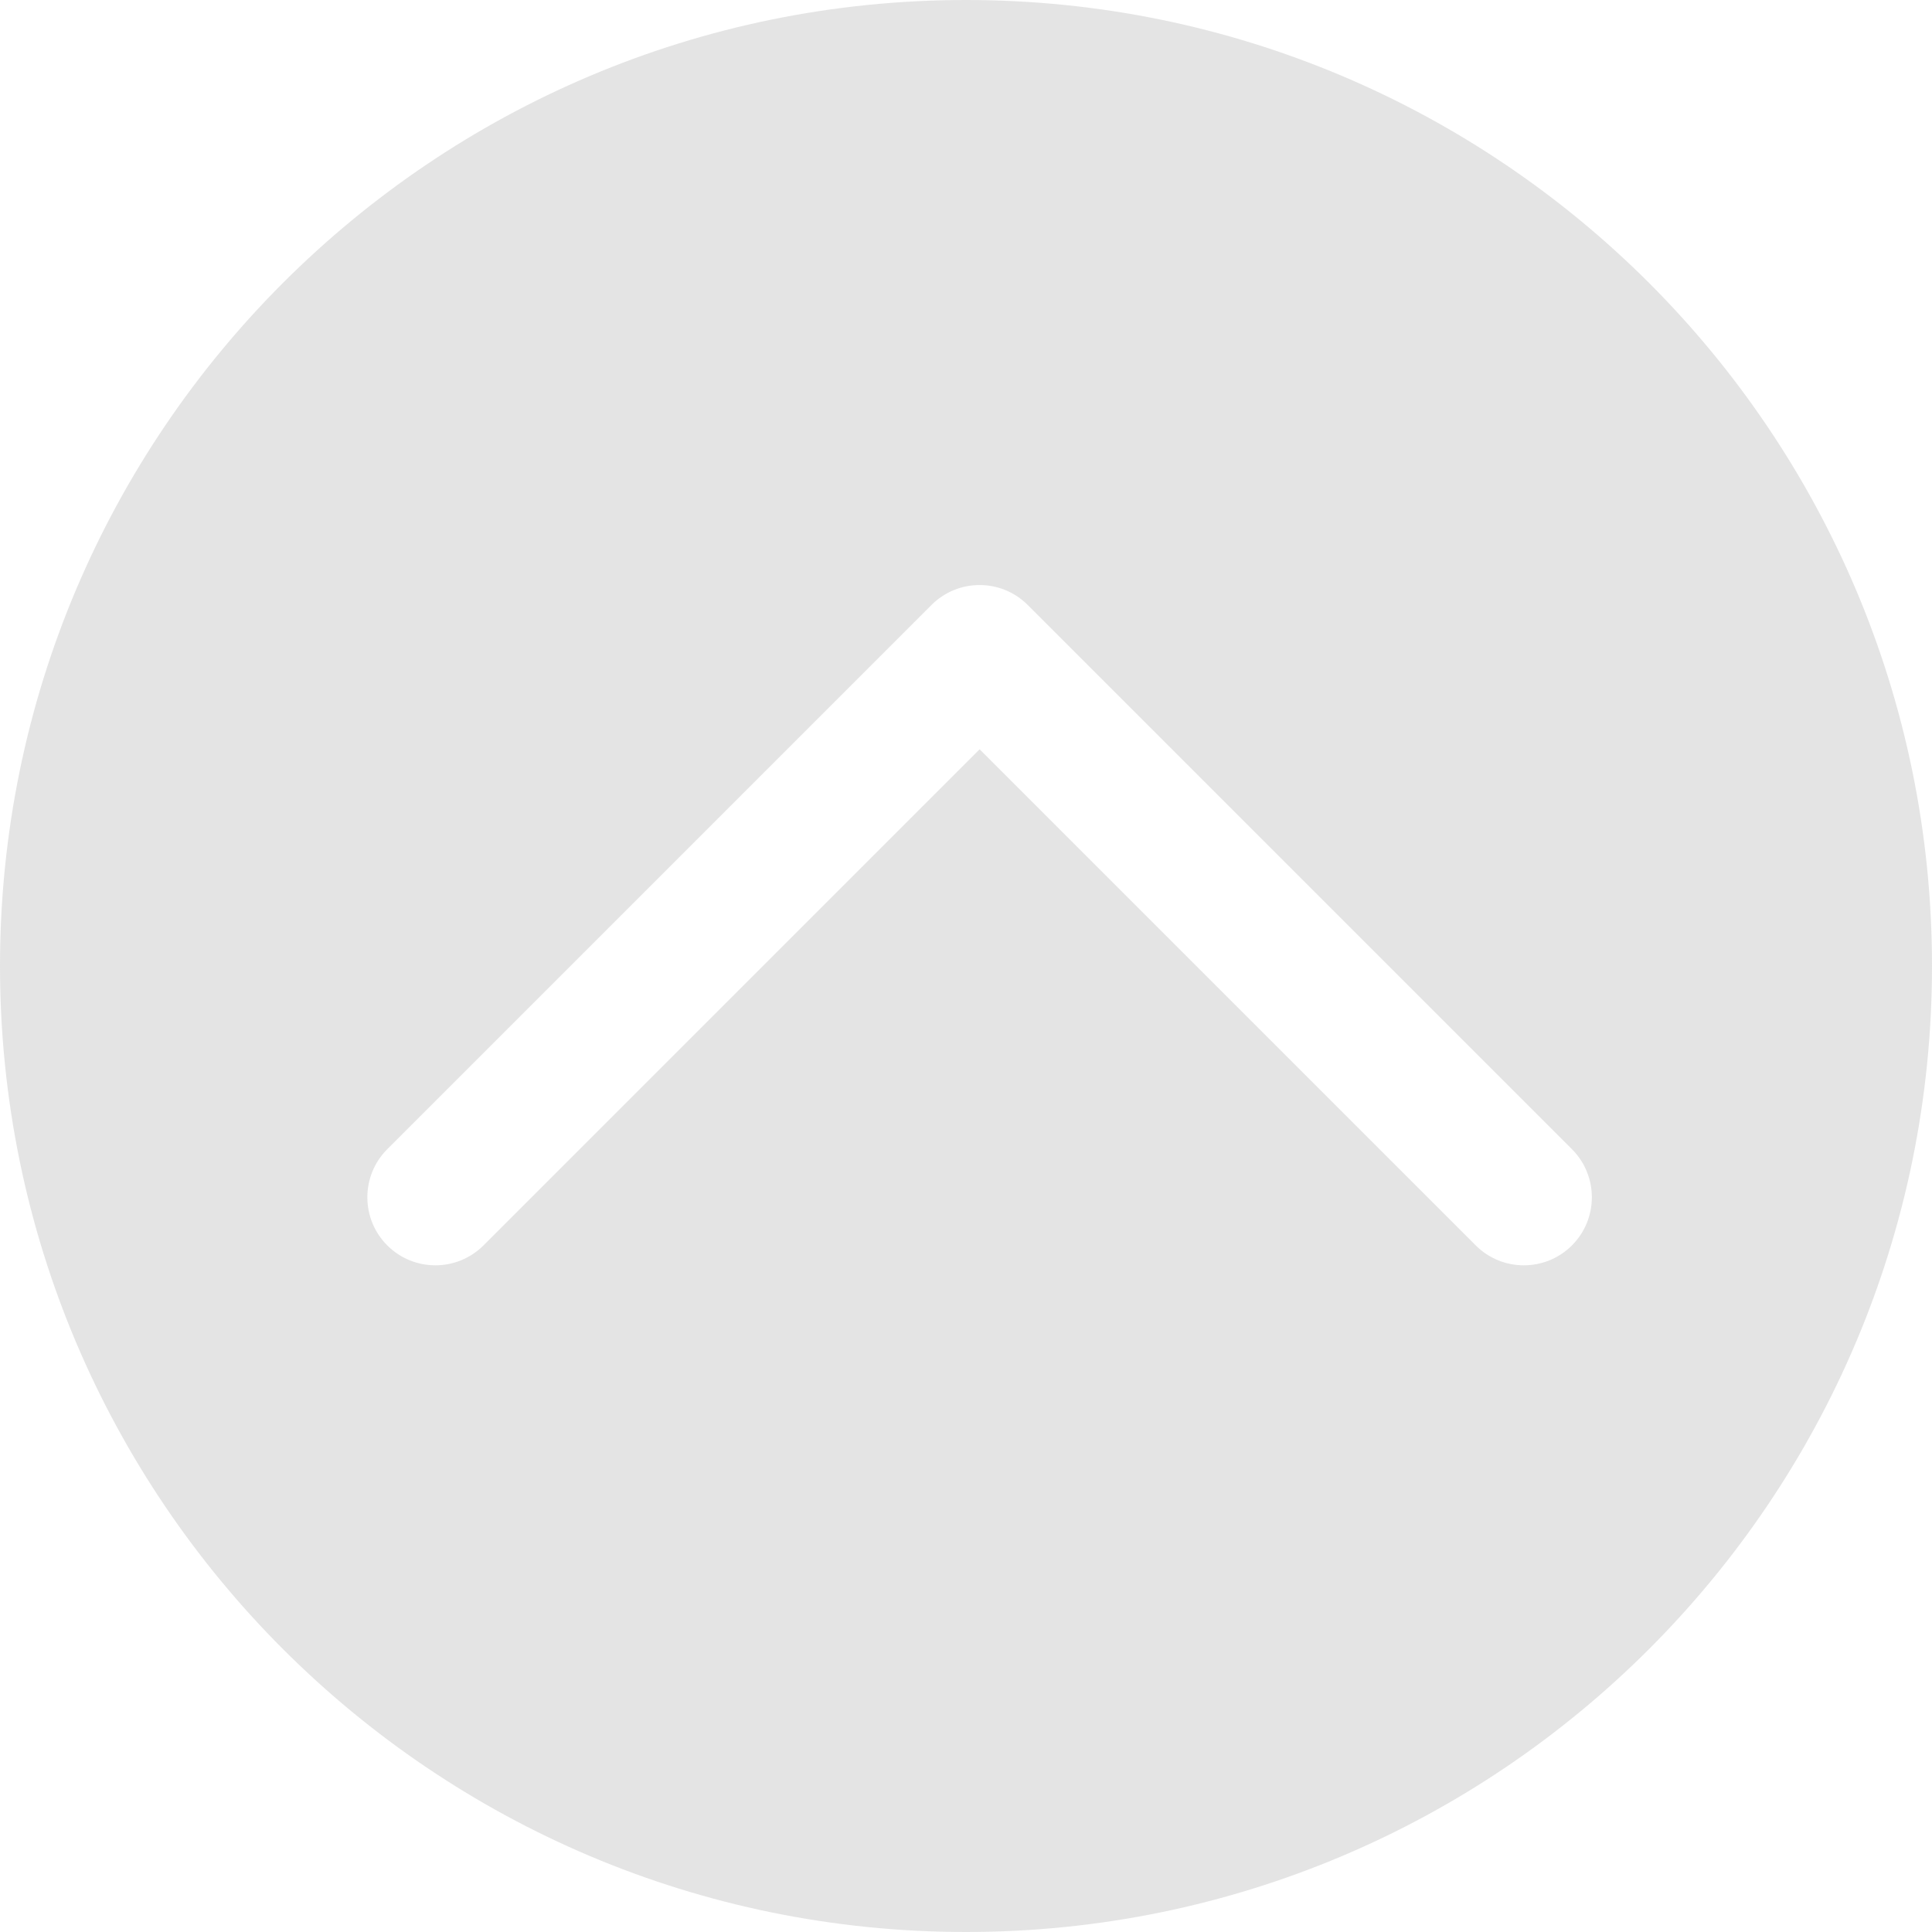 <svg width="71" height="71" viewBox="0 0 71 71" fill="none" xmlns="http://www.w3.org/2000/svg">
<path fill-rule="evenodd" clip-rule="evenodd" d="M35.5 71C55.106 71 71 55.106 71 35.5C71 15.894 55.106 0 35.5 0C15.894 0 0 15.894 0 35.5C0 55.106 15.894 71 35.5 71ZM37.768 22.232C36.791 21.256 35.209 21.256 34.232 22.232L14.232 42.232C13.256 43.209 13.256 44.791 14.232 45.768C15.209 46.744 16.791 46.744 17.768 45.768L36 27.535L54.232 45.768C55.209 46.744 56.791 46.744 57.768 45.768C58.744 44.791 58.744 43.209 57.768 42.232L37.768 22.232Z" fill="#D9D9D9" fill-opacity="0.7"/>
</svg>
